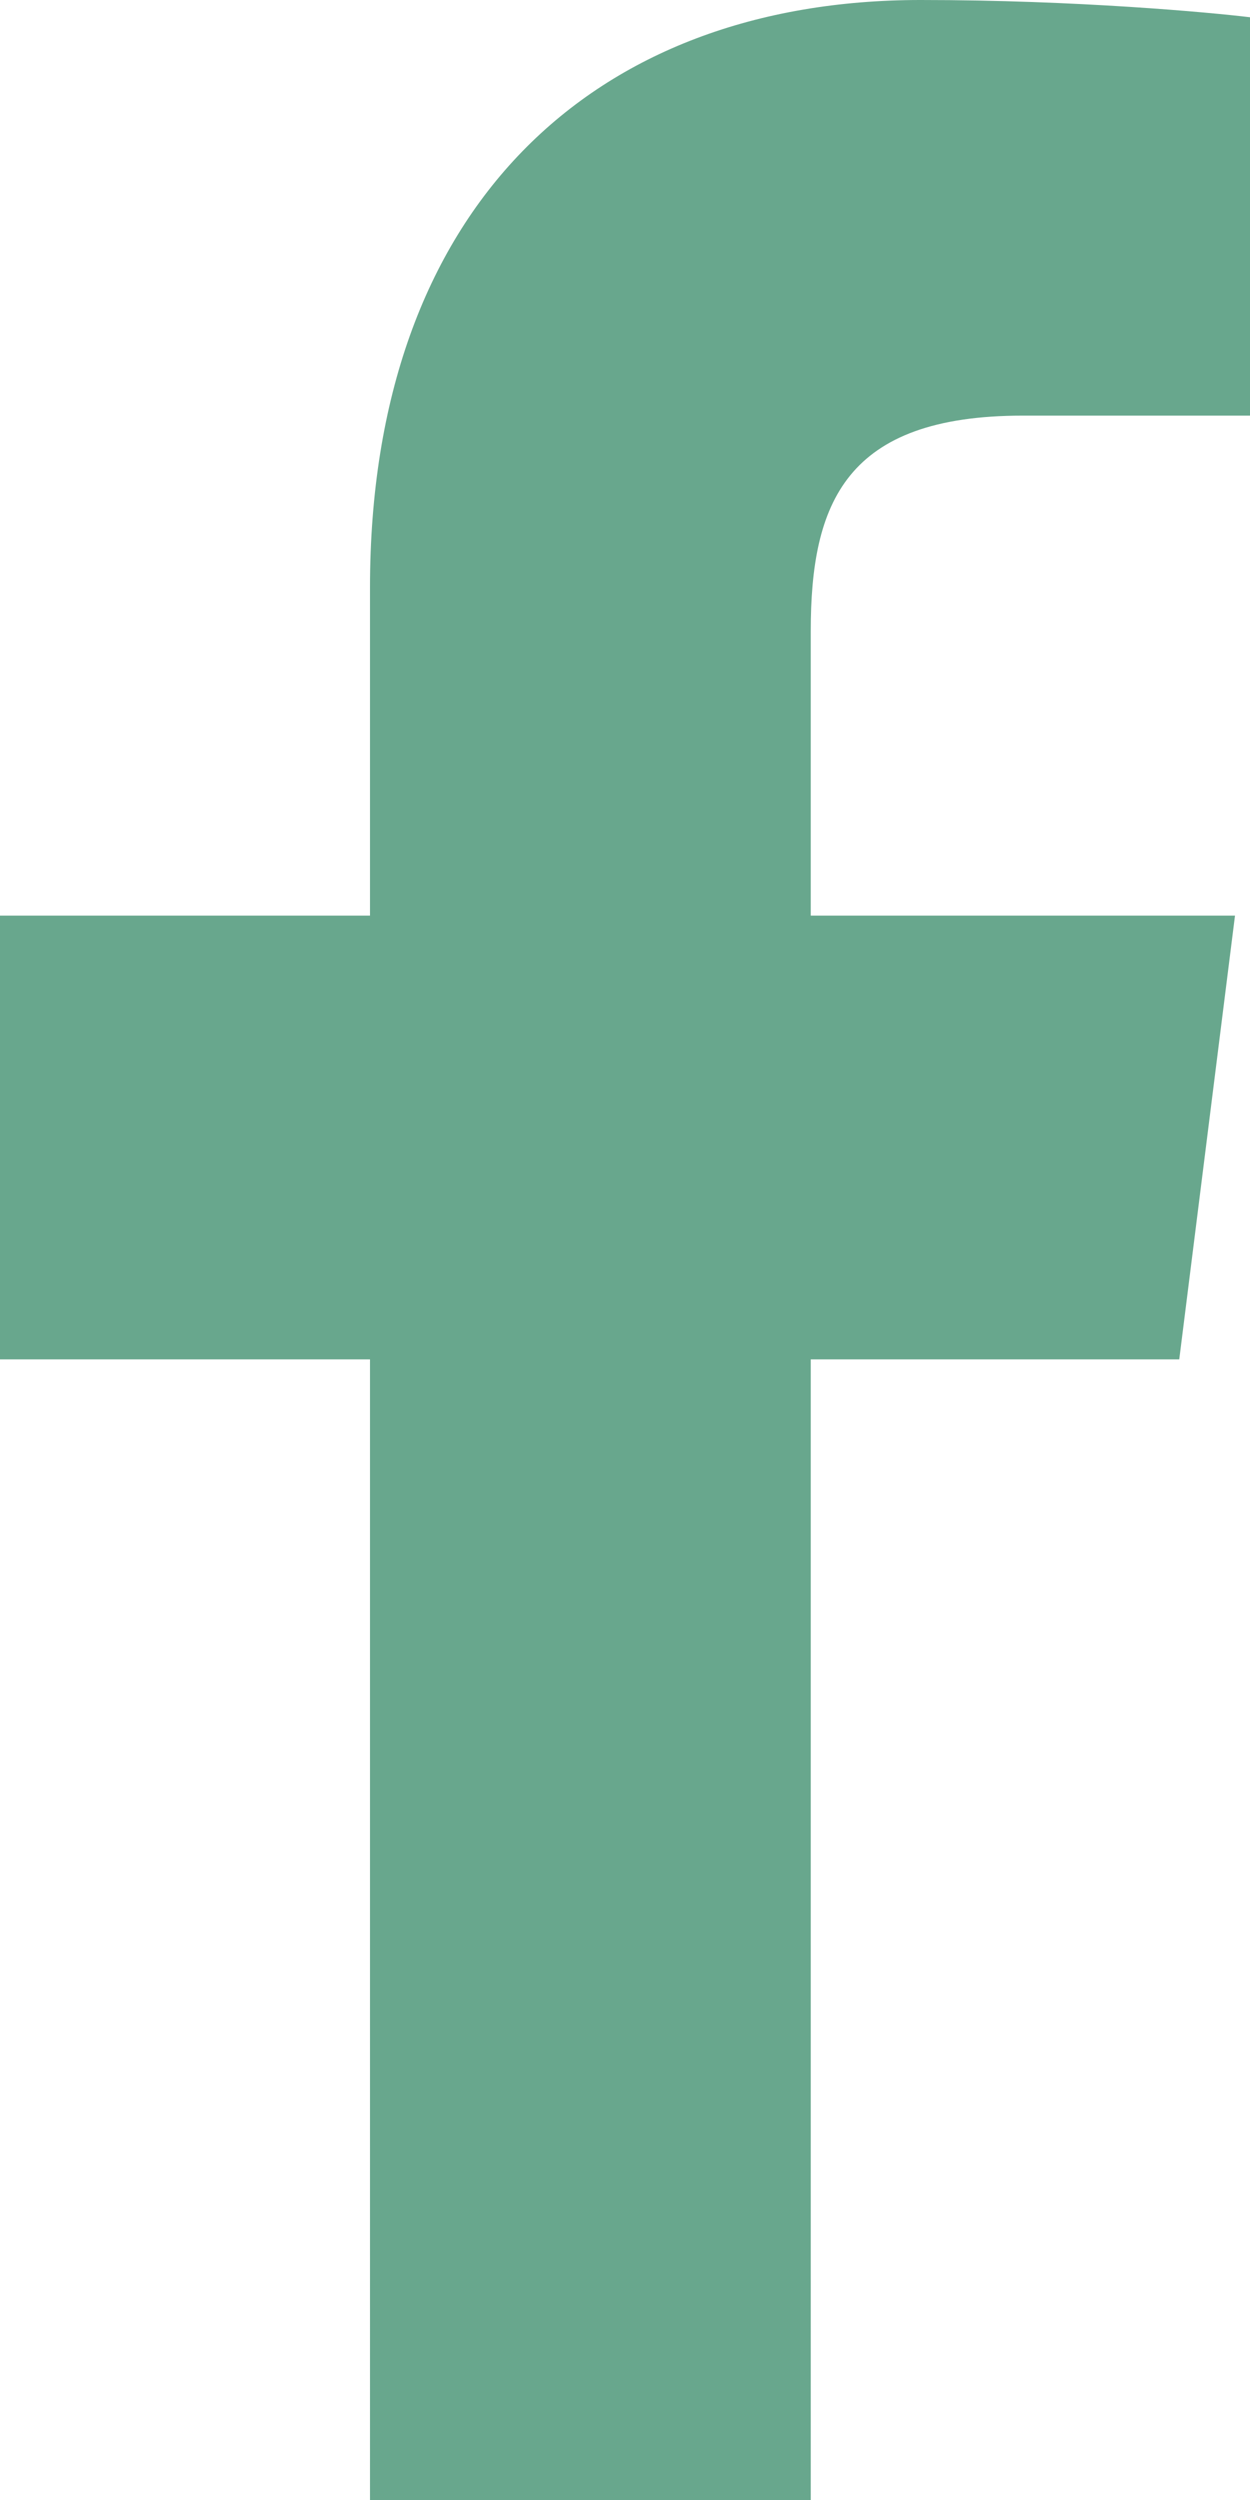 <svg width="10" height="20" viewBox="0 0 10 20" fill="#68A78D" xmlns="http://www.w3.org/2000/svg">
<path d="M2.96 20H6.486V10.875H9.434L9.88 7.325H6.486V5.05C6.486 4.025 6.763 3.325 8.183 3.325H10V0.138C9.687 0.1 8.616 0 7.365 0C4.741 0 2.96 1.663 2.96 4.7V7.325H0V10.875H2.96V20Z" fill="#68A78D"/>
</svg>

